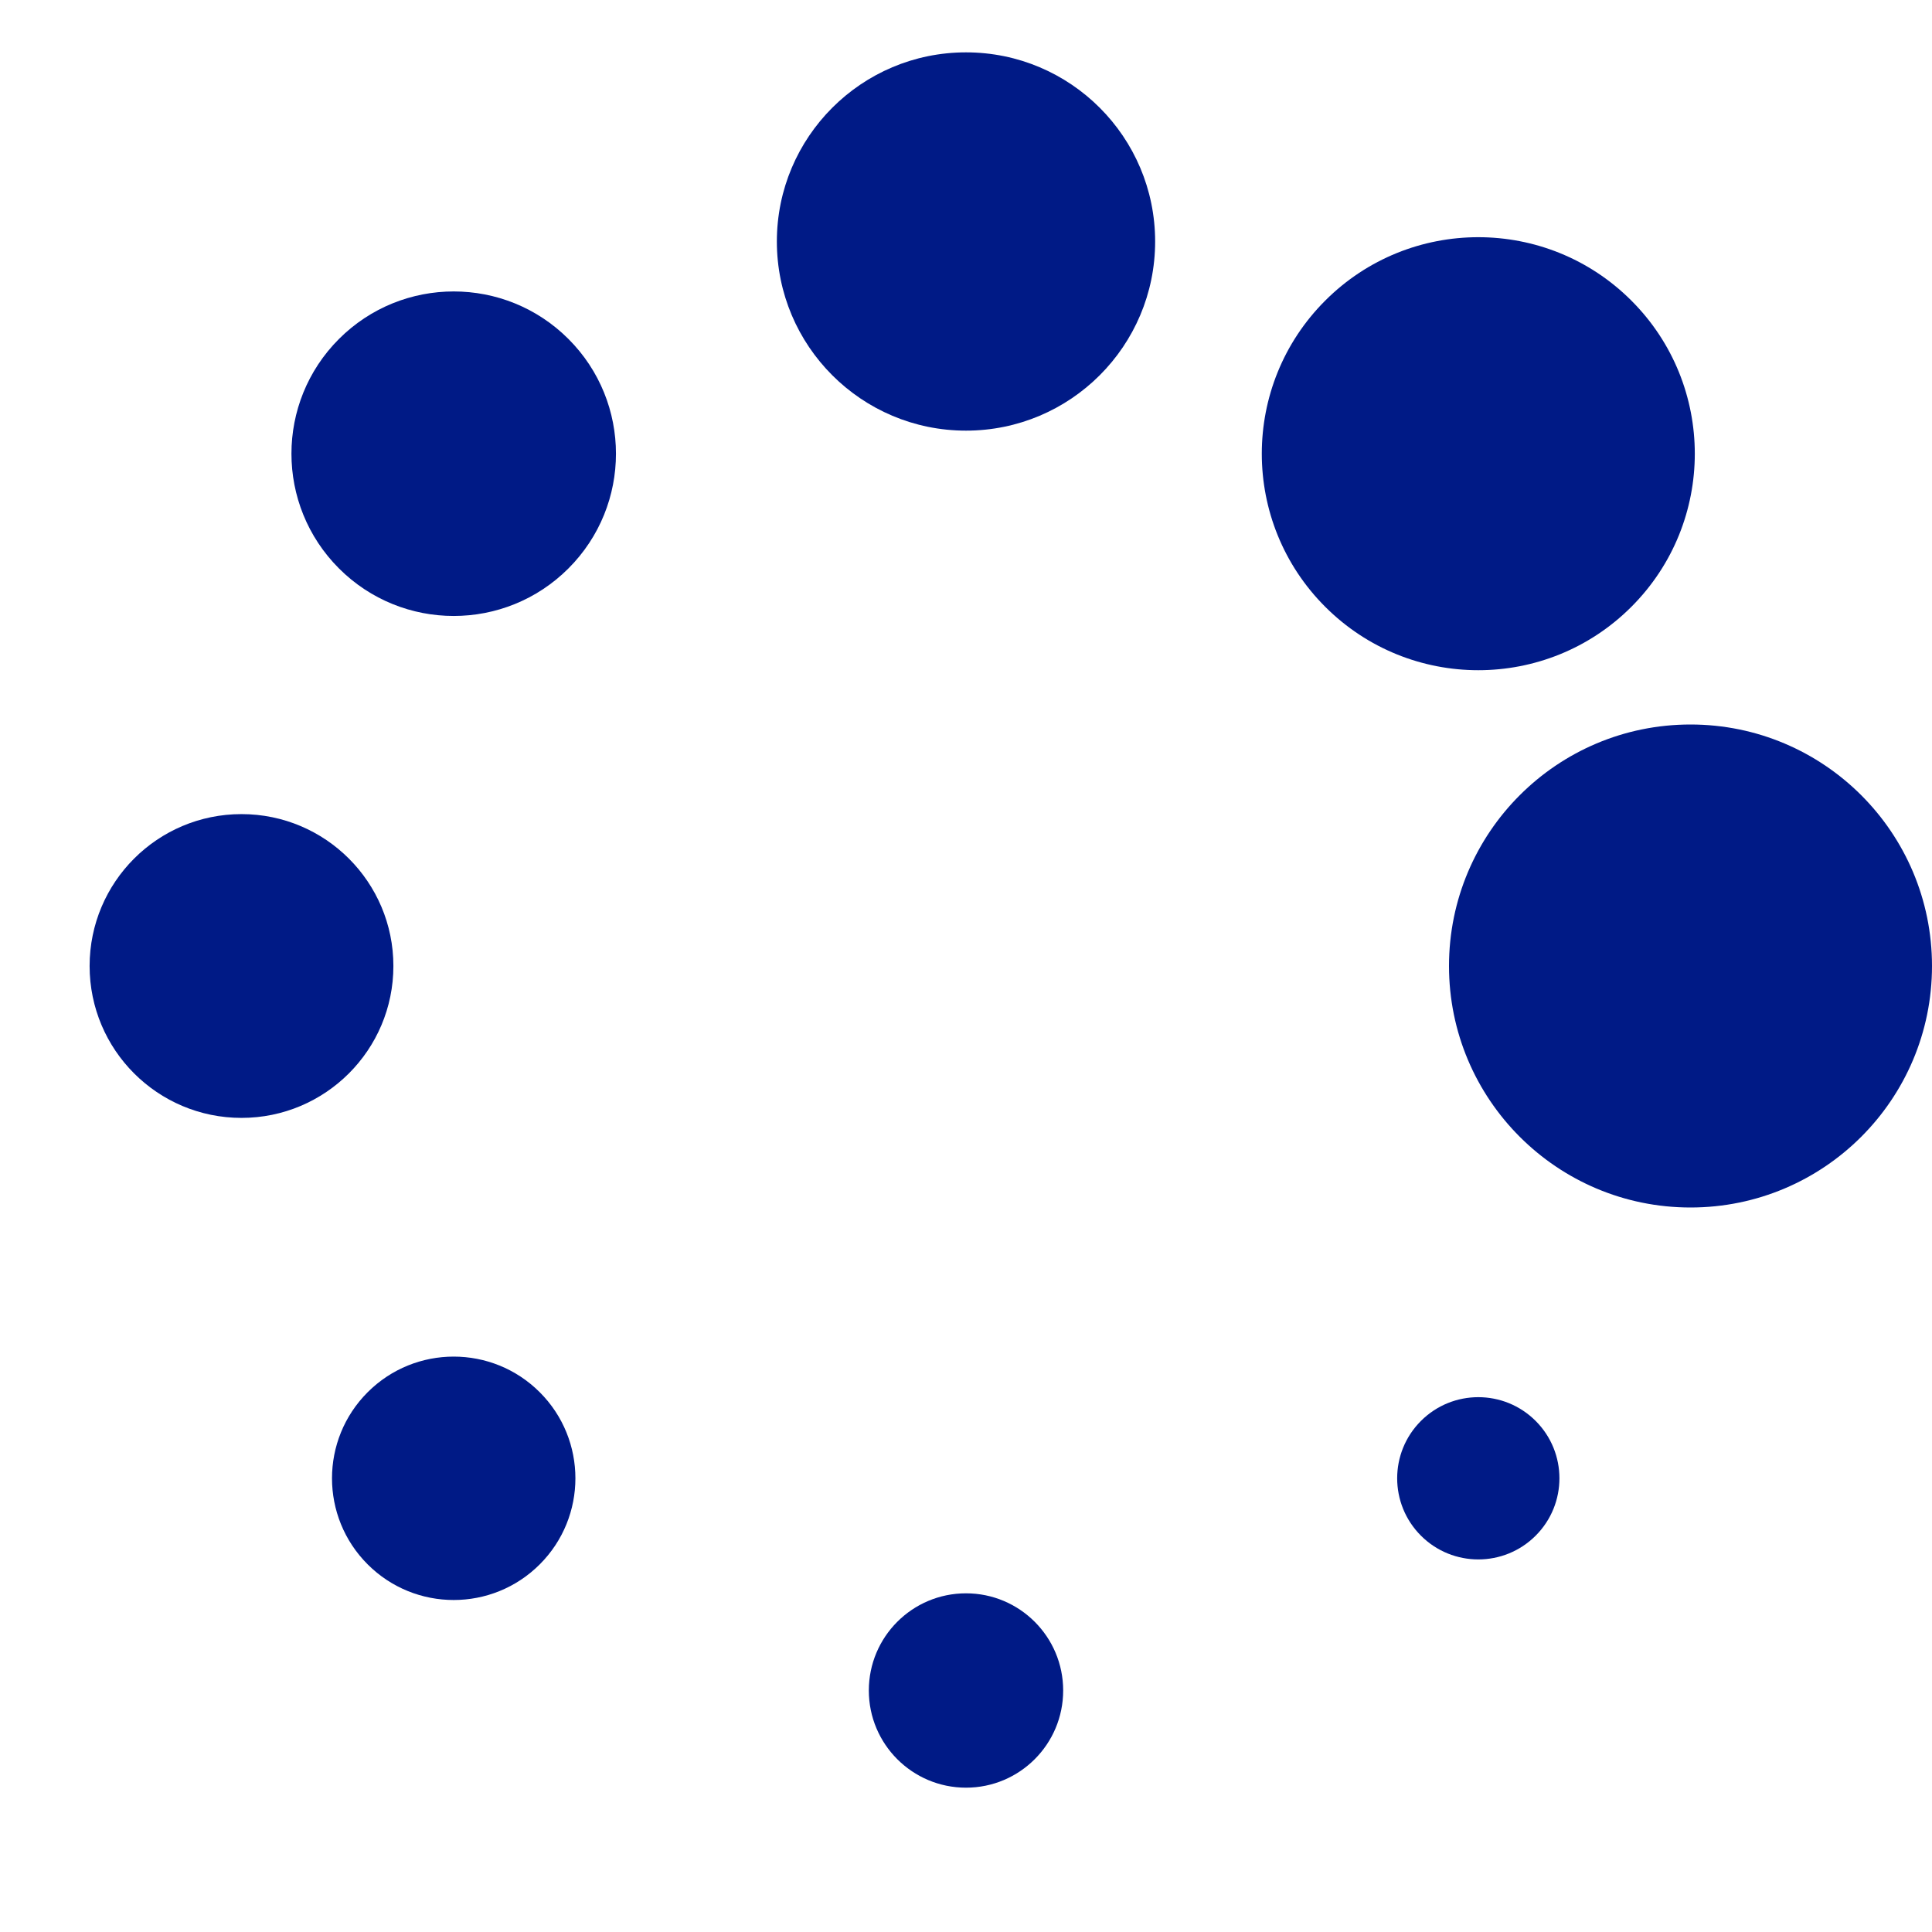 <?xml version="1.0" encoding="UTF-8" standalone="no"?><svg xmlns:svg="http://www.w3.org/2000/svg" xmlns="http://www.w3.org/2000/svg" xmlns:xlink="http://www.w3.org/1999/xlink" version="1.0" width="64px" height="64px" viewBox="0 0 128 128" xml:space="preserve"><g transform="translate(128,0) scale(-1,1)"><circle cx="16" cy="64" r="16" fill="#001a86" fill-opacity="1"/><circle cx="16" cy="64" r="14.344" fill="#001a86" fill-opacity="1" transform="rotate(45 64 64)"/><circle cx="16" cy="64" r="12.531" fill="#001a86" fill-opacity="1" transform="rotate(90 64 64)"/><circle cx="16" cy="64" r="10.75" fill="#001a86" fill-opacity="1" transform="rotate(135 64 64)"/><circle cx="16" cy="64" r="10.063" fill="#001a86" fill-opacity="1" transform="rotate(180 64 64)"/><circle cx="16" cy="64" r="8.063" fill="#001a86" fill-opacity="1" transform="rotate(225 64 64)"/><circle cx="16" cy="64" r="6.438" fill="#001a86" fill-opacity="1" transform="rotate(270 64 64)"/><circle cx="16" cy="64" r="5.375" fill="#001a86" fill-opacity="1" transform="rotate(315 64 64)"/><animateTransform attributeName="transform" type="rotate" values="0 64 64;315 64 64;270 64 64;225 64 64;180 64 64;135 64 64;90 64 64;45 64 64" calcMode="discrete" dur="1040ms" repeatCount="indefinite"></animateTransform></g></svg>
